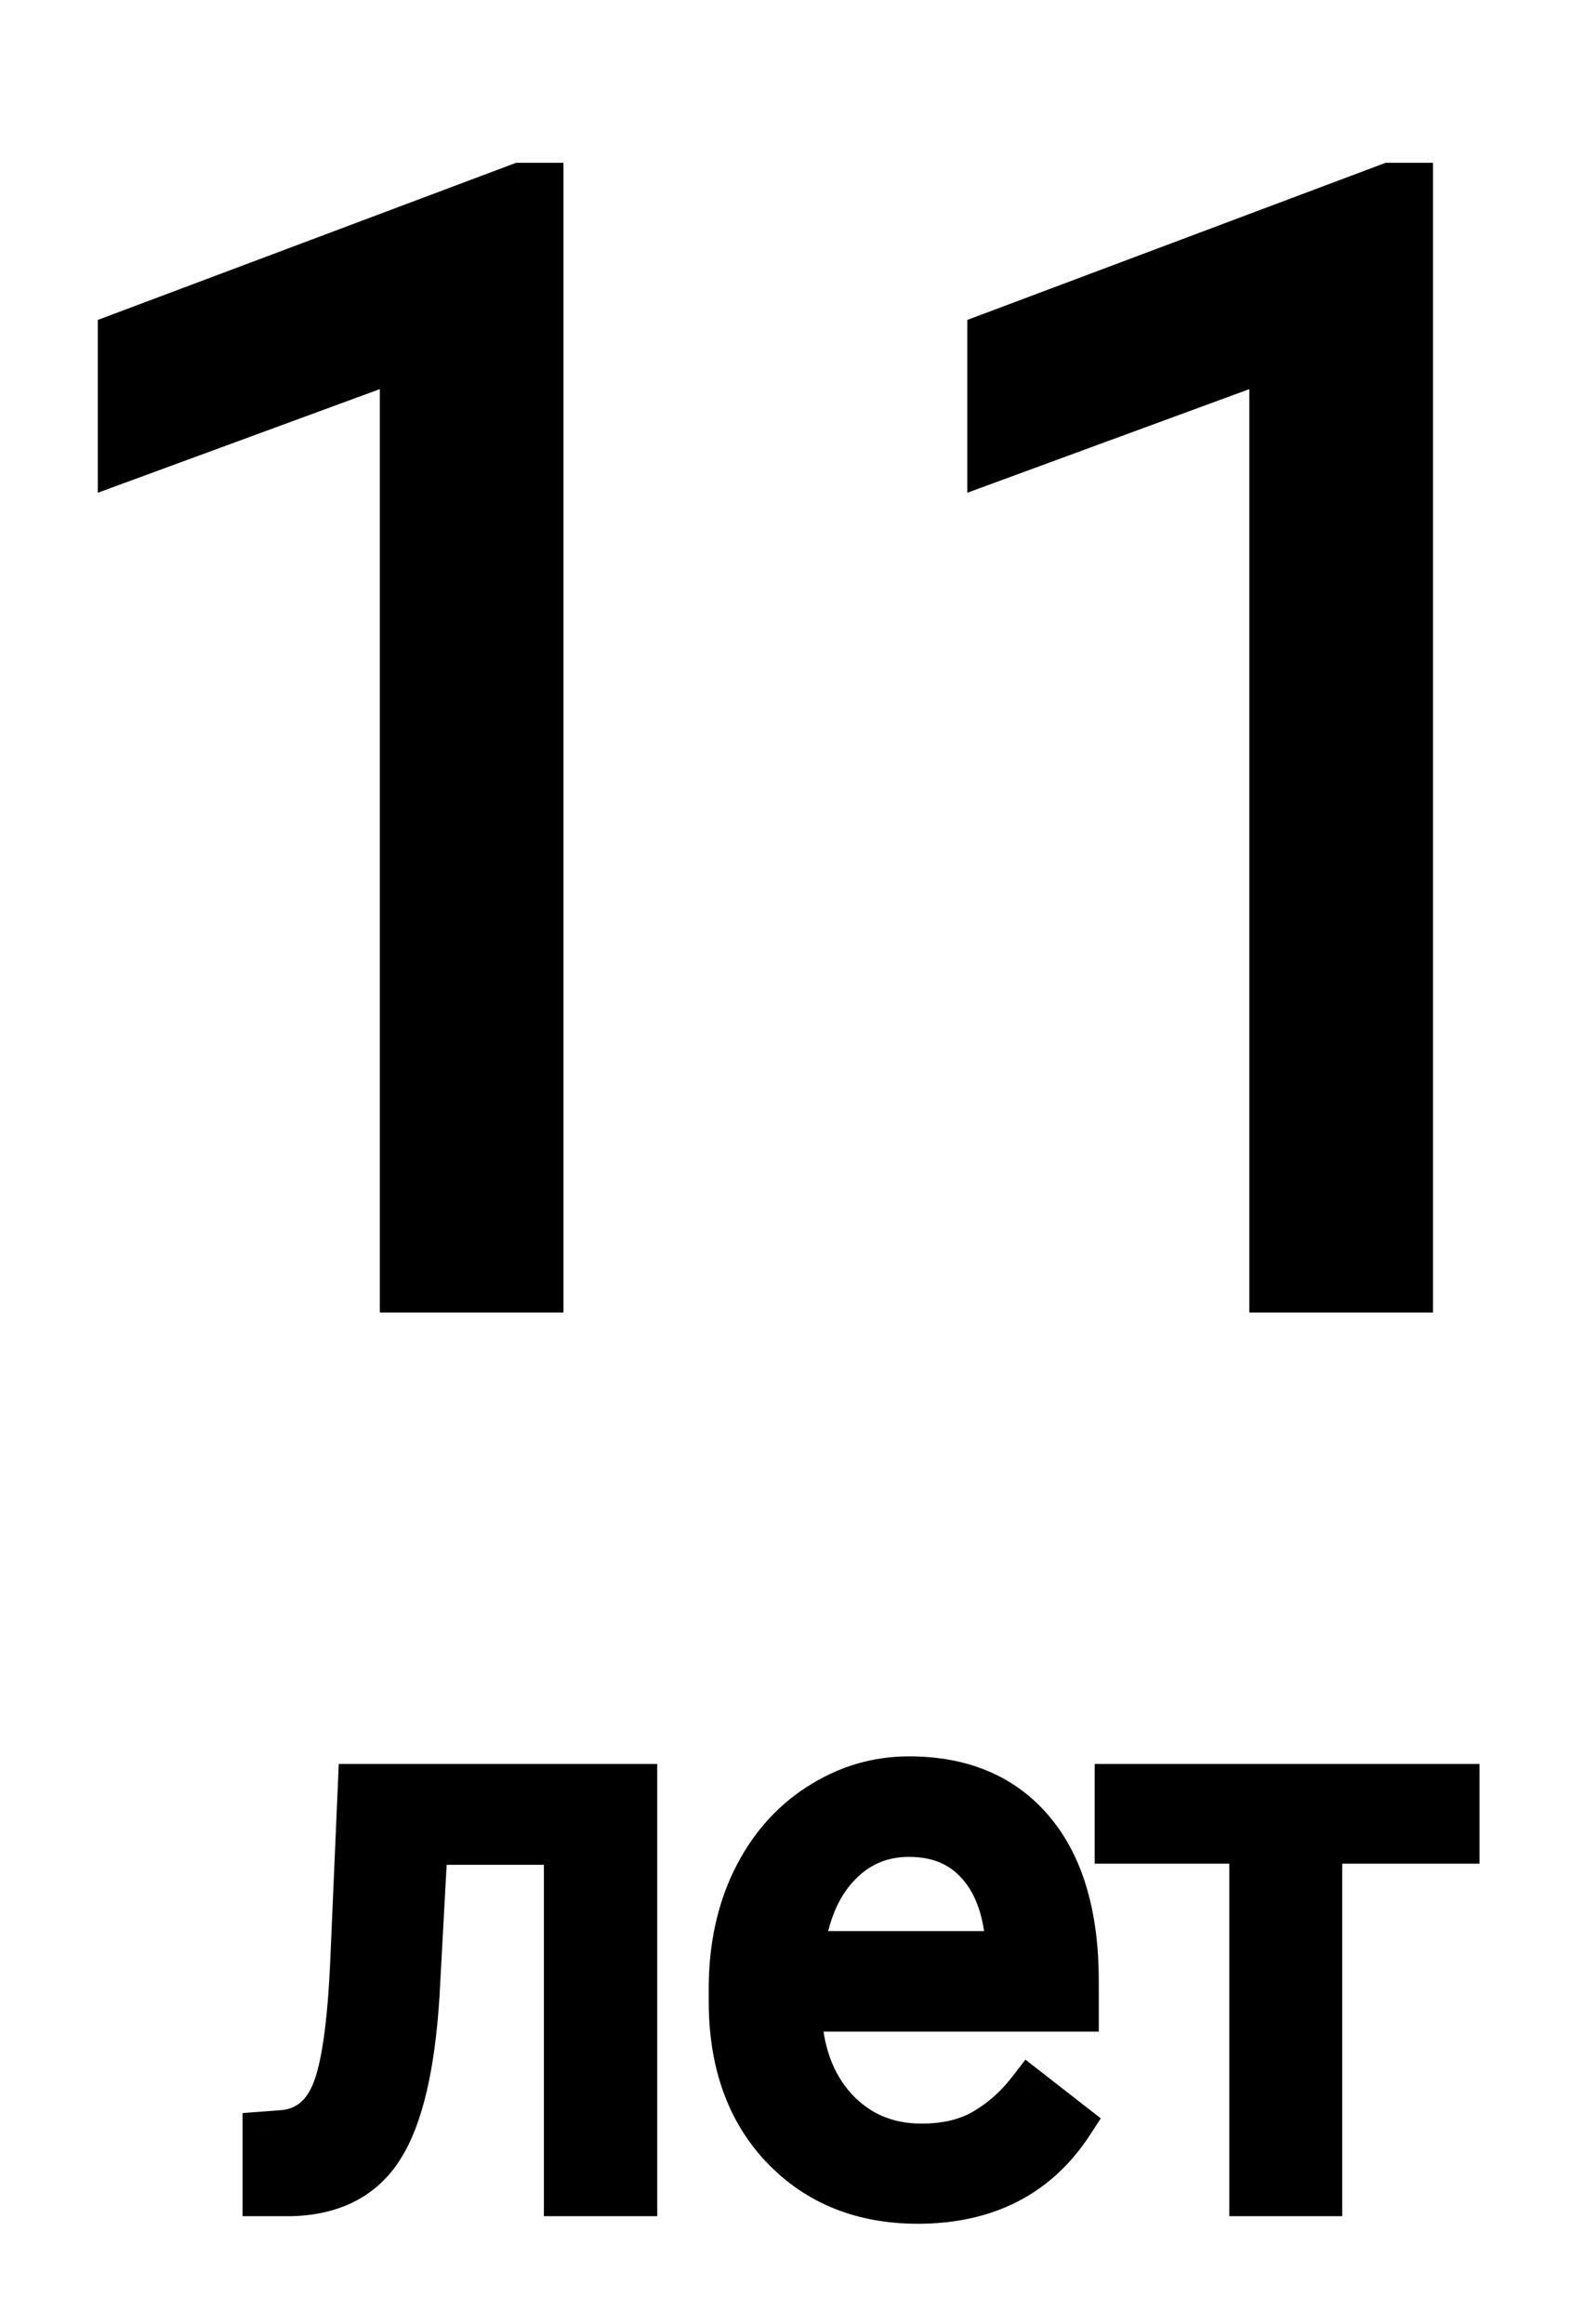 <?xml version="1.0" encoding="UTF-8"?> <svg xmlns="http://www.w3.org/2000/svg" width="73" height="108" viewBox="0 0 73 108" fill="none"> <g filter="url(#filter0_d)"> <path d="M25.199 53H18.66V9.652L5.547 14.469V8.562L24.18 1.566H25.199V53ZM65.629 53H59.09V9.652L45.977 14.469V8.562L64.609 1.566H65.629V53ZM29.559 75.981V95H26.289V78.67H19.82L19.434 85.789C19.223 89.059 18.672 91.397 17.781 92.803C16.902 94.209 15.502 94.941 13.58 95H12.279V92.135L13.211 92.064C14.266 91.947 15.021 91.338 15.479 90.236C15.935 89.135 16.229 87.096 16.357 84.119L16.709 75.981H29.559ZM42.672 95.352C40.094 95.352 37.996 94.508 36.379 92.82C34.762 91.121 33.953 88.853 33.953 86.018V85.42C33.953 83.533 34.31 81.852 35.025 80.375C35.752 78.887 36.76 77.727 38.049 76.894C39.35 76.051 40.756 75.629 42.268 75.629C44.74 75.629 46.662 76.443 48.033 78.072C49.404 79.701 50.09 82.033 50.09 85.068V86.422H37.205C37.252 88.297 37.797 89.814 38.84 90.975C39.895 92.123 41.23 92.697 42.848 92.697C43.996 92.697 44.969 92.463 45.766 91.994C46.562 91.525 47.26 90.904 47.857 90.131L49.844 91.678C48.25 94.127 45.859 95.352 42.672 95.352ZM42.268 78.301C40.955 78.301 39.853 78.781 38.963 79.742C38.072 80.691 37.522 82.027 37.31 83.75H46.838V83.504C46.744 81.852 46.299 80.574 45.502 79.672C44.705 78.758 43.627 78.301 42.268 78.301ZM67.791 78.617H61.41V95H58.158V78.617H51.9V75.981H67.791V78.617Z" fill="black"></path> <path d="M25.199 53V54H26.199V53H25.199ZM18.66 53H17.66V54H18.66V53ZM18.66 9.652H19.66V8.22L18.315 8.714L18.66 9.652ZM5.547 14.469H4.547V15.901L5.892 15.407L5.547 14.469ZM5.547 8.562L5.195 7.626L4.547 7.87V8.562H5.547ZM24.18 1.566V0.566H23.998L23.828 0.63L24.18 1.566ZM25.199 1.566H26.199V0.566H25.199V1.566ZM25.199 52H18.66V54H25.199V52ZM19.66 53V9.652H17.66V53H19.66ZM18.315 8.714L5.202 13.53L5.892 15.407L19.005 10.591L18.315 8.714ZM6.547 14.469V8.562H4.547V14.469H6.547ZM5.898 9.499L24.531 2.503L23.828 0.63L5.195 7.626L5.898 9.499ZM24.18 2.566H25.199V0.566H24.18V2.566ZM24.199 1.566V53H26.199V1.566H24.199ZM65.629 53V54H66.629V53H65.629ZM59.09 53H58.09V54H59.09V53ZM59.09 9.652H60.09V8.22L58.745 8.714L59.09 9.652ZM45.977 14.469H44.977V15.901L46.321 15.407L45.977 14.469ZM45.977 8.562L45.625 7.626L44.977 7.87V8.562H45.977ZM64.609 1.566V0.566H64.428L64.258 0.63L64.609 1.566ZM65.629 1.566H66.629V0.566H65.629V1.566ZM65.629 52H59.09V54H65.629V52ZM60.09 53V9.652H58.09V53H60.09ZM58.745 8.714L45.632 13.53L46.321 15.407L59.435 10.591L58.745 8.714ZM46.977 14.469V8.562H44.977V14.469H46.977ZM46.328 9.499L64.961 2.503L64.258 0.63L45.625 7.626L46.328 9.499ZM64.609 2.566H65.629V0.566H64.609V2.566ZM64.629 1.566V53H66.629V1.566H64.629ZM29.559 75.981H30.559V74.981H29.559V75.981ZM29.559 95V96H30.559V95H29.559ZM26.289 95H25.289V96H26.289V95ZM26.289 78.67H27.289V77.67H26.289V78.67ZM19.82 78.67V77.67H18.873L18.822 78.616L19.82 78.67ZM19.434 85.789L20.432 85.853L20.432 85.843L19.434 85.789ZM17.781 92.803L16.936 92.268L16.933 92.273L17.781 92.803ZM13.58 95V96H13.595L13.611 95.999L13.58 95ZM12.279 95H11.279V96H12.279V95ZM12.279 92.135L12.204 91.138L11.279 91.207V92.135H12.279ZM13.211 92.064L13.286 93.062L13.304 93.06L13.321 93.058L13.211 92.064ZM16.357 84.119L17.357 84.162L17.357 84.162L16.357 84.119ZM16.709 75.981V74.981H15.751L15.71 75.937L16.709 75.981ZM28.559 75.981V95H30.559V75.981H28.559ZM29.559 94H26.289V96H29.559V94ZM27.289 95V78.67H25.289V95H27.289ZM26.289 77.67H19.82V79.67H26.289V77.67ZM18.822 78.616L18.435 85.735L20.432 85.843L20.819 78.724L18.822 78.616ZM18.436 85.725C18.227 88.96 17.686 91.084 16.936 92.268L18.626 93.338C19.657 91.709 20.218 89.158 20.431 85.853L18.436 85.725ZM16.933 92.273C16.262 93.347 15.2 93.95 13.55 94.001L13.611 95.999C15.804 95.933 17.543 95.071 18.629 93.333L16.933 92.273ZM13.58 94H12.279V96H13.58V94ZM13.279 95V92.135H11.279V95H13.279ZM12.355 93.132L13.286 93.062L13.136 91.067L12.204 91.138L12.355 93.132ZM13.321 93.058C14.79 92.895 15.827 92.007 16.402 90.62L14.555 89.853C14.216 90.669 13.742 90.999 13.101 91.071L13.321 93.058ZM16.402 90.62C16.935 89.336 17.228 87.132 17.357 84.162L15.358 84.076C15.229 87.06 14.936 88.934 14.555 89.853L16.402 90.62ZM17.357 84.162L17.708 76.024L15.71 75.937L15.358 84.076L17.357 84.162ZM16.709 76.981H29.559V74.981H16.709V76.981ZM36.379 92.82L35.654 93.51L35.657 93.512L36.379 92.82ZM35.025 80.375L34.127 79.936L34.125 79.939L35.025 80.375ZM38.049 76.894L38.591 77.735L38.593 77.734L38.049 76.894ZM50.09 86.422V87.422H51.09V86.422H50.09ZM37.205 86.422V85.422H36.18L36.205 86.447L37.205 86.422ZM38.84 90.975L38.096 91.643L38.103 91.651L38.84 90.975ZM47.857 90.131L48.472 89.342L47.68 88.725L47.066 89.519L47.857 90.131ZM49.844 91.678L50.682 92.223L51.183 91.453L50.458 90.889L49.844 91.678ZM38.963 79.742L39.692 80.426L39.696 80.422L38.963 79.742ZM37.31 83.75L36.318 83.629L36.181 84.75H37.31V83.75ZM46.838 83.75V84.75H47.838V83.75H46.838ZM46.838 83.504H47.838V83.476L47.836 83.447L46.838 83.504ZM45.502 79.672L44.748 80.329L44.752 80.334L45.502 79.672ZM42.672 94.352C40.335 94.352 38.509 93.598 37.101 92.128L35.657 93.512C37.483 95.418 39.852 96.352 42.672 96.352V94.352ZM37.103 92.131C35.699 90.655 34.953 88.654 34.953 86.018H32.953C32.953 89.053 33.825 91.587 35.654 93.51L37.103 92.131ZM34.953 86.018V85.42H32.953V86.018H34.953ZM34.953 85.42C34.953 83.662 35.286 82.132 35.925 80.811L34.125 79.939C33.336 81.571 32.953 83.405 32.953 85.42H34.953ZM35.924 80.814C36.577 79.476 37.467 78.46 38.591 77.735L37.507 76.054C36.052 76.993 34.927 78.298 34.127 79.936L35.924 80.814ZM38.593 77.734C39.736 76.992 40.954 76.629 42.268 76.629V74.629C40.557 74.629 38.963 75.11 37.505 76.056L38.593 77.734ZM42.268 76.629C44.498 76.629 46.119 77.351 47.268 78.716L48.798 77.428C47.206 75.536 44.982 74.629 42.268 74.629V76.629ZM47.268 78.716C48.434 80.102 49.09 82.17 49.09 85.068H51.09C51.09 81.896 50.374 79.301 48.798 77.428L47.268 78.716ZM49.09 85.068V86.422H51.09V85.068H49.09ZM50.09 85.422H37.205V87.422H50.09V85.422ZM36.205 86.447C36.257 88.51 36.863 90.272 38.096 91.643L39.584 90.306C38.73 89.357 38.247 88.084 38.205 86.397L36.205 86.447ZM38.103 91.651C39.355 93.014 40.962 93.697 42.848 93.697V91.697C41.499 91.697 40.434 91.232 39.576 90.298L38.103 91.651ZM42.848 93.697C44.132 93.697 45.289 93.435 46.273 92.856L45.259 91.132C44.648 91.491 43.861 91.697 42.848 91.697V93.697ZM46.273 92.856C47.186 92.319 47.978 91.611 48.649 90.742L47.066 89.519C46.542 90.198 45.939 90.732 45.259 91.132L46.273 92.856ZM47.243 90.92L49.229 92.467L50.458 90.889L48.472 89.342L47.243 90.92ZM49.006 91.132C47.615 93.269 45.558 94.352 42.672 94.352V96.352C46.161 96.352 48.885 94.985 50.682 92.223L49.006 91.132ZM42.268 77.301C40.677 77.301 39.31 77.897 38.23 79.062L39.696 80.422C40.397 79.666 41.233 79.301 42.268 79.301V77.301ZM38.234 79.058C37.156 80.206 36.546 81.765 36.318 83.629L38.303 83.871C38.497 82.29 38.988 81.177 39.692 80.426L38.234 79.058ZM37.31 84.75H46.838V82.75H37.31V84.75ZM47.838 83.75V83.504H45.838V83.75H47.838ZM47.836 83.447C47.734 81.654 47.244 80.134 46.252 79.01L44.752 80.334C45.354 81.015 45.754 82.049 45.84 83.561L47.836 83.447ZM46.256 79.015C45.245 77.855 43.877 77.301 42.268 77.301V79.301C43.377 79.301 44.166 79.661 44.748 80.329L46.256 79.015ZM67.791 78.617V79.617H68.791V78.617H67.791ZM61.41 78.617V77.617H60.41V78.617H61.41ZM61.41 95V96H62.41V95H61.41ZM58.158 95H57.158V96H58.158V95ZM58.158 78.617H59.158V77.617H58.158V78.617ZM51.9 78.617H50.9V79.617H51.9V78.617ZM51.9 75.981V74.981H50.9V75.981H51.9ZM67.791 75.981H68.791V74.981H67.791V75.981ZM67.791 77.617H61.41V79.617H67.791V77.617ZM60.41 78.617V95H62.41V78.617H60.41ZM61.41 94H58.158V96H61.41V94ZM59.158 95V78.617H57.158V95H59.158ZM58.158 77.617H51.9V79.617H58.158V77.617ZM52.9 78.617V75.981H50.9V78.617H52.9ZM51.9 76.981H67.791V74.981H51.9V76.981ZM66.791 75.981V78.617H68.791V75.981H66.791Z" fill="black"></path> </g> <defs> <filter id="filter0_d" x="0.547" y="0.566" width="72.244" height="106.785" filterUnits="userSpaceOnUse" color-interpolation-filters="sRGB"> <feFlood flood-opacity="0" result="BackgroundImageFix"></feFlood> <feColorMatrix in="SourceAlpha" type="matrix" values="0 0 0 0 0 0 0 0 0 0 0 0 0 0 0 0 0 0 127 0"></feColorMatrix> <feOffset dy="7"></feOffset> <feGaussianBlur stdDeviation="2"></feGaussianBlur> <feColorMatrix type="matrix" values="0 0 0 0 0 0 0 0 0 0 0 0 0 0 0 0 0 0 0.45 0"></feColorMatrix> <feBlend mode="normal" in2="BackgroundImageFix" result="effect1_dropShadow"></feBlend> <feBlend mode="normal" in="SourceGraphic" in2="effect1_dropShadow" result="shape"></feBlend> </filter> </defs> </svg> 